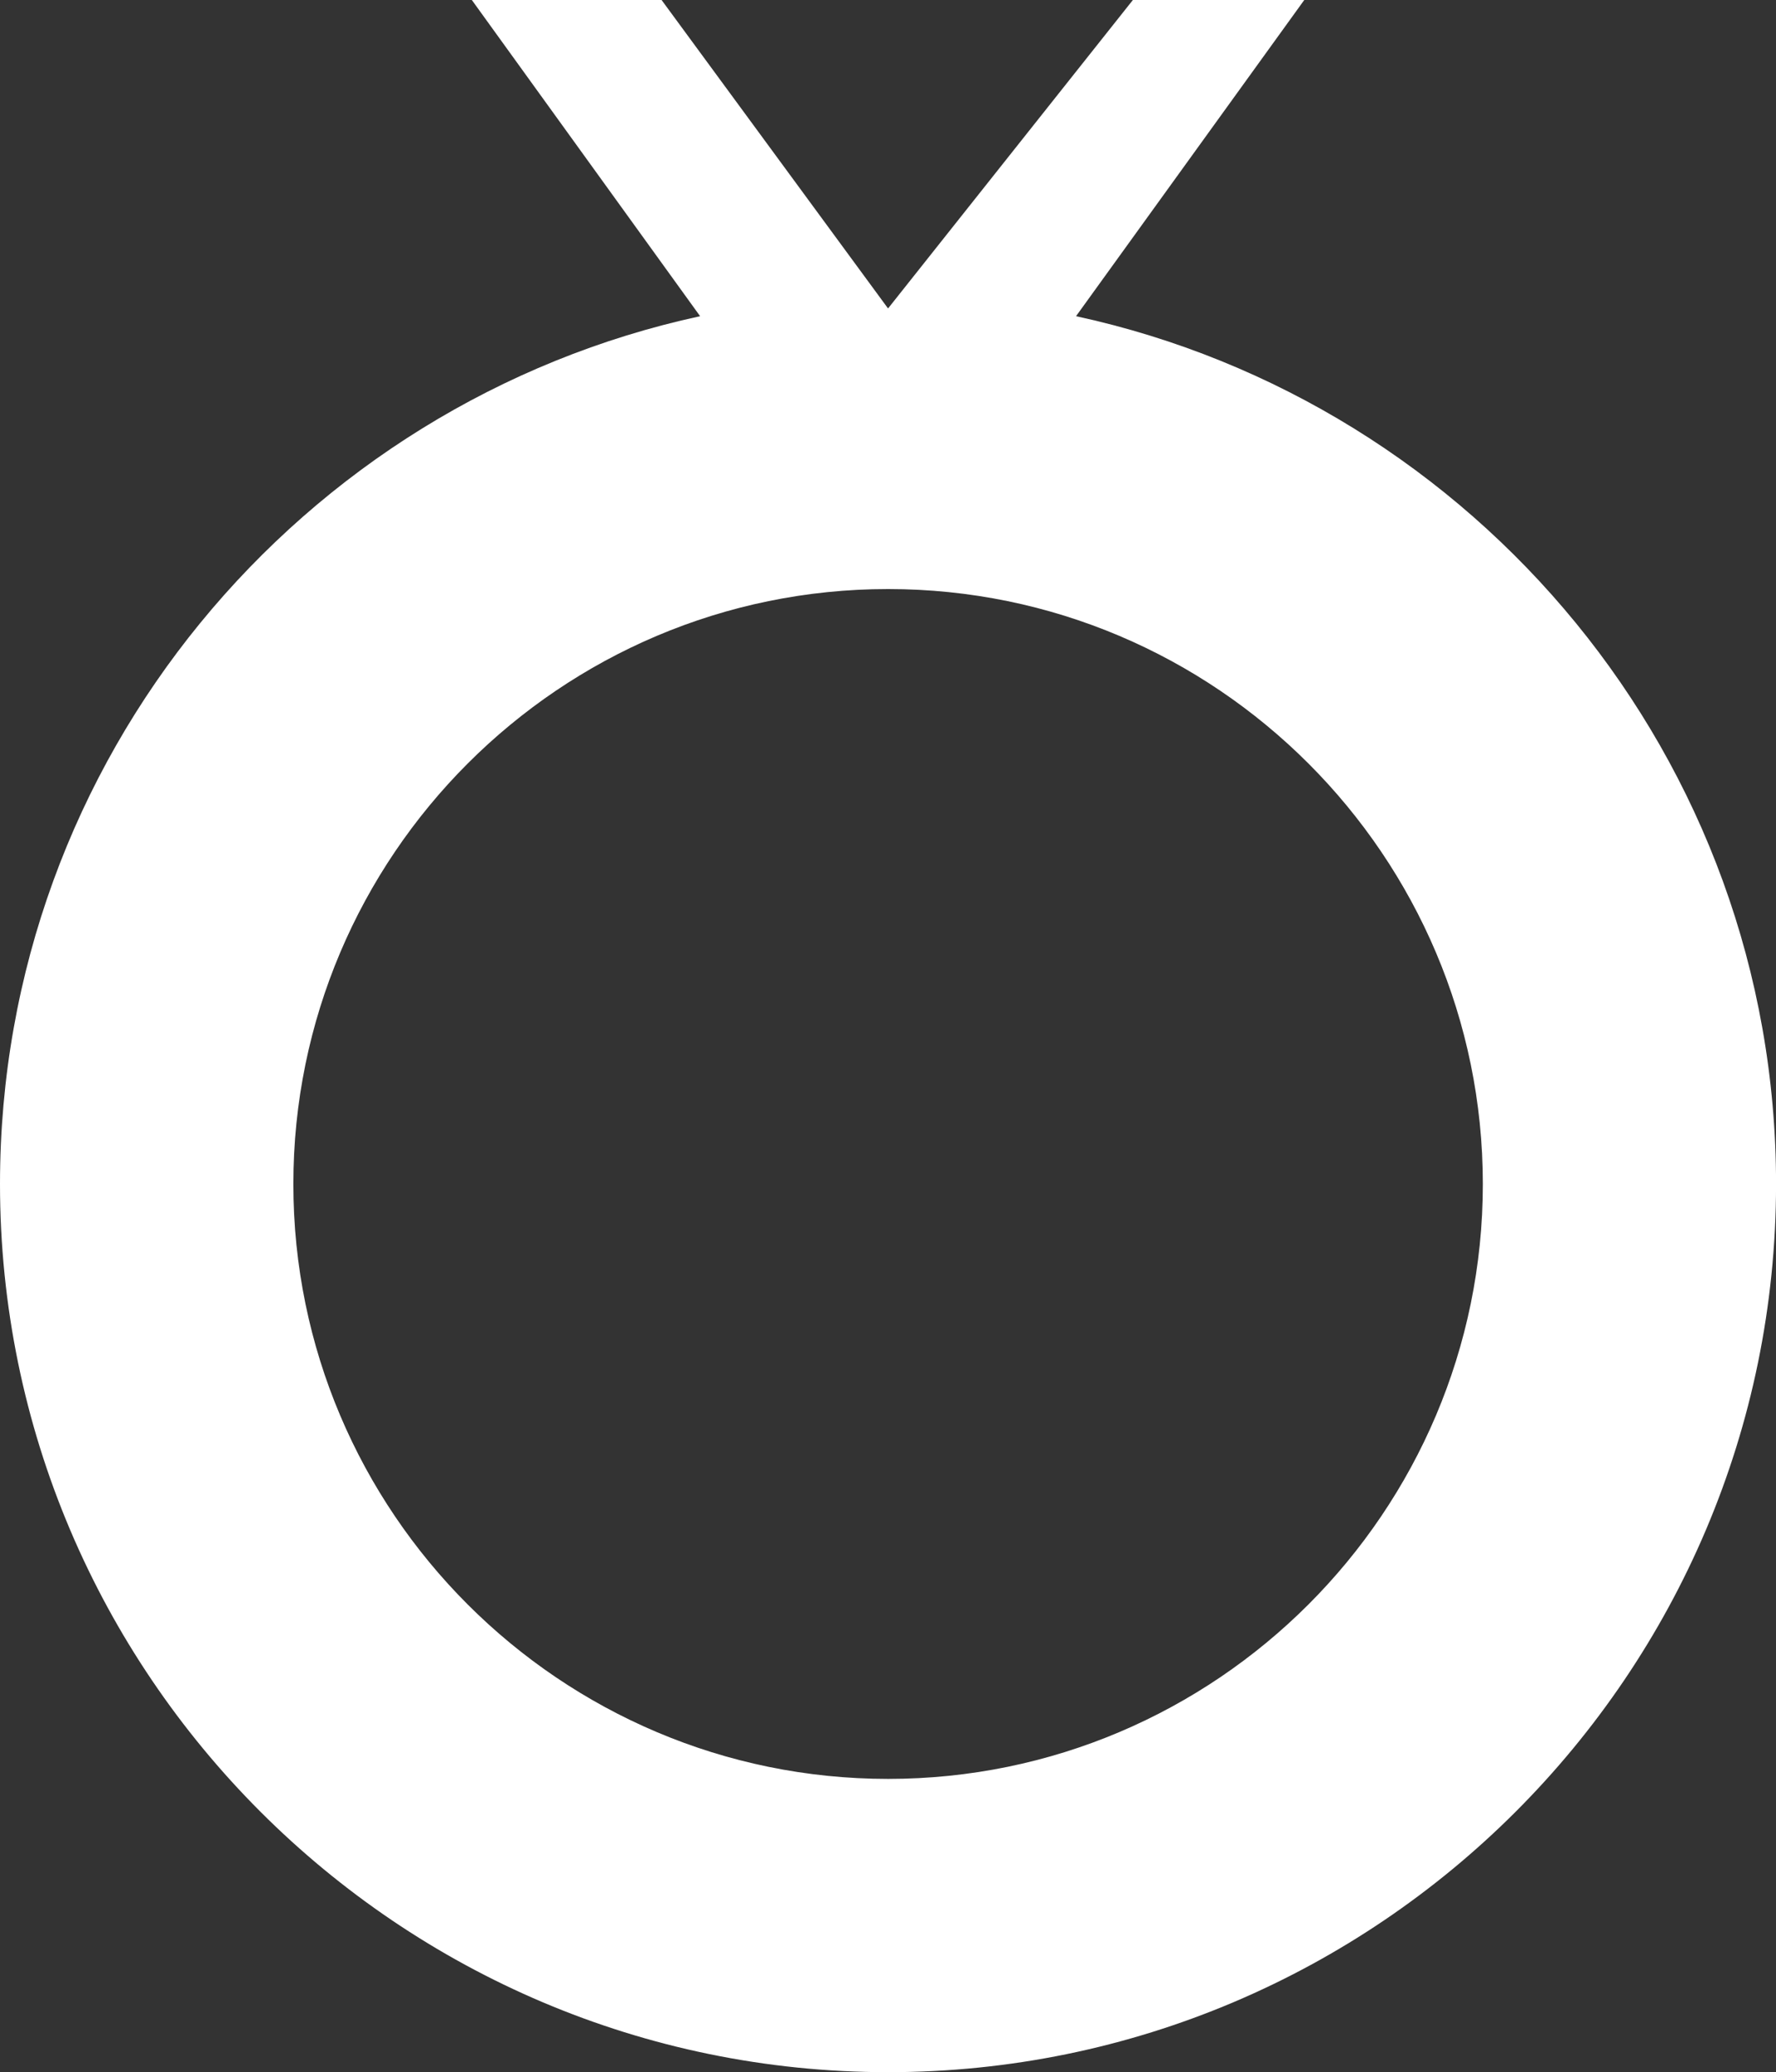 <?xml version="1.0" encoding="utf-8"?>
<!-- Generator: Adobe Illustrator 16.0.4, SVG Export Plug-In . SVG Version: 6.00 Build 0)  -->
<!DOCTYPE svg PUBLIC "-//W3C//DTD SVG 1.1//EN" "http://www.w3.org/Graphics/SVG/1.1/DTD/svg11.dtd">
<svg version="1.1" id="Capa_1" xmlns="http://www.w3.org/2000/svg" xmlns:xlink="http://www.w3.org/1999/xlink" x="0px" y="0px"
	 width="36.27px" height="42.309px" viewBox="0 0 36.27 42.309" enable-background="new 0 0 36.27 42.309" xml:space="preserve">
<rect x="0" y="0" width="36.27" height="42.309" fill="#333333" stroke="none"/>
<path fill="#FFFFFF" d="M21.975,6.456L26.636,0h-3.5l-5,6.298l0,0l0,0L13.511,0H9.636l4.662,6.456C6.137,8.223,0,15.49,0,24.174
	c0,9.998,8.137,18.135,18.136,18.135c10,0,18.135-8.136,18.135-18.135C36.271,15.49,30.136,8.223,21.975,6.456z M18.137,36.321
	c-6.699,0-12.146-5.447-12.146-12.146c0-6.699,5.447-12.148,12.146-12.148c6.697,0,12.146,5.449,12.146,12.148
	C30.283,30.872,24.834,36.321,18.137,36.321z"/>
</svg>
